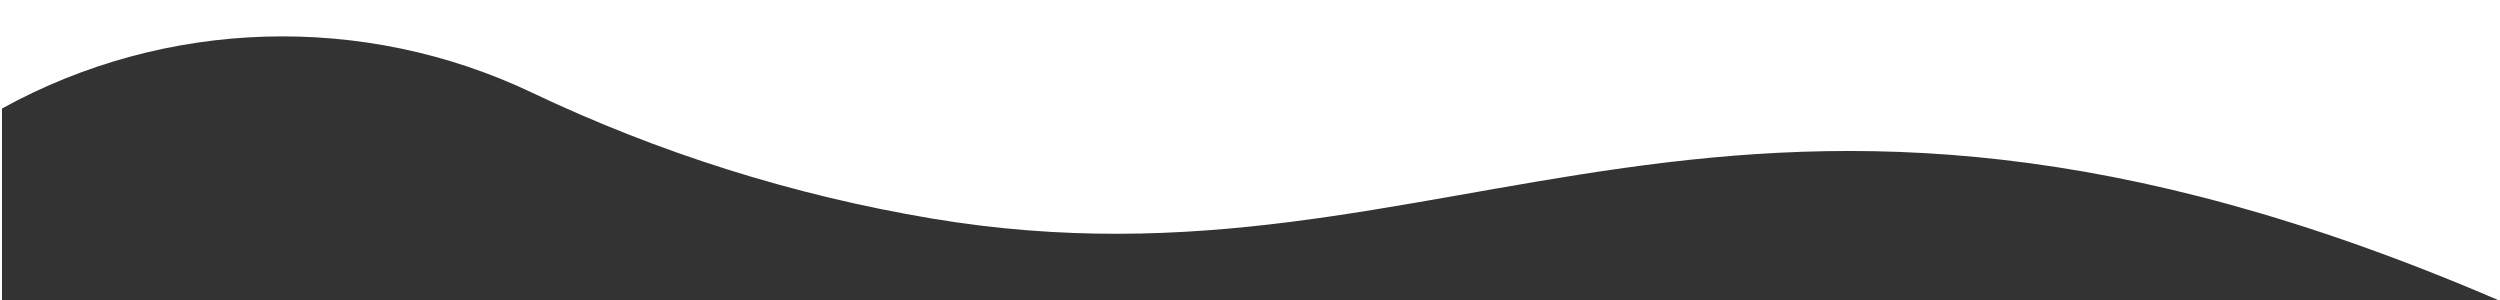 <?xml version="1.0" encoding="UTF-8"?> <svg xmlns="http://www.w3.org/2000/svg" xmlns:xlink="http://www.w3.org/1999/xlink" xml:space="preserve" width="1350px" height="162px" version="1.1" style="shape-rendering:geometricPrecision; text-rendering:geometricPrecision; image-rendering:optimizeQuality; fill-rule:evenodd; clip-rule:evenodd" viewBox="0 0 135401 16274"><rect x="0" y="0" width="135401" height="16274" fill="#333333" stroke="none"/> <defs> <style type="text/css"> .fil0 {fill:white} </style> </defs> <g id="Слой_x0020_1">  <path class="fil0" d="M0 0l135401 0 0 16274c-41824,-17993 -56342,374 -84965,-4421 -7508,-1258 -14804,-3556 -21679,-6825 -9157,-4356 -19875,-4038 -28757,858l0 -5886z"></path> </g> </svg> 